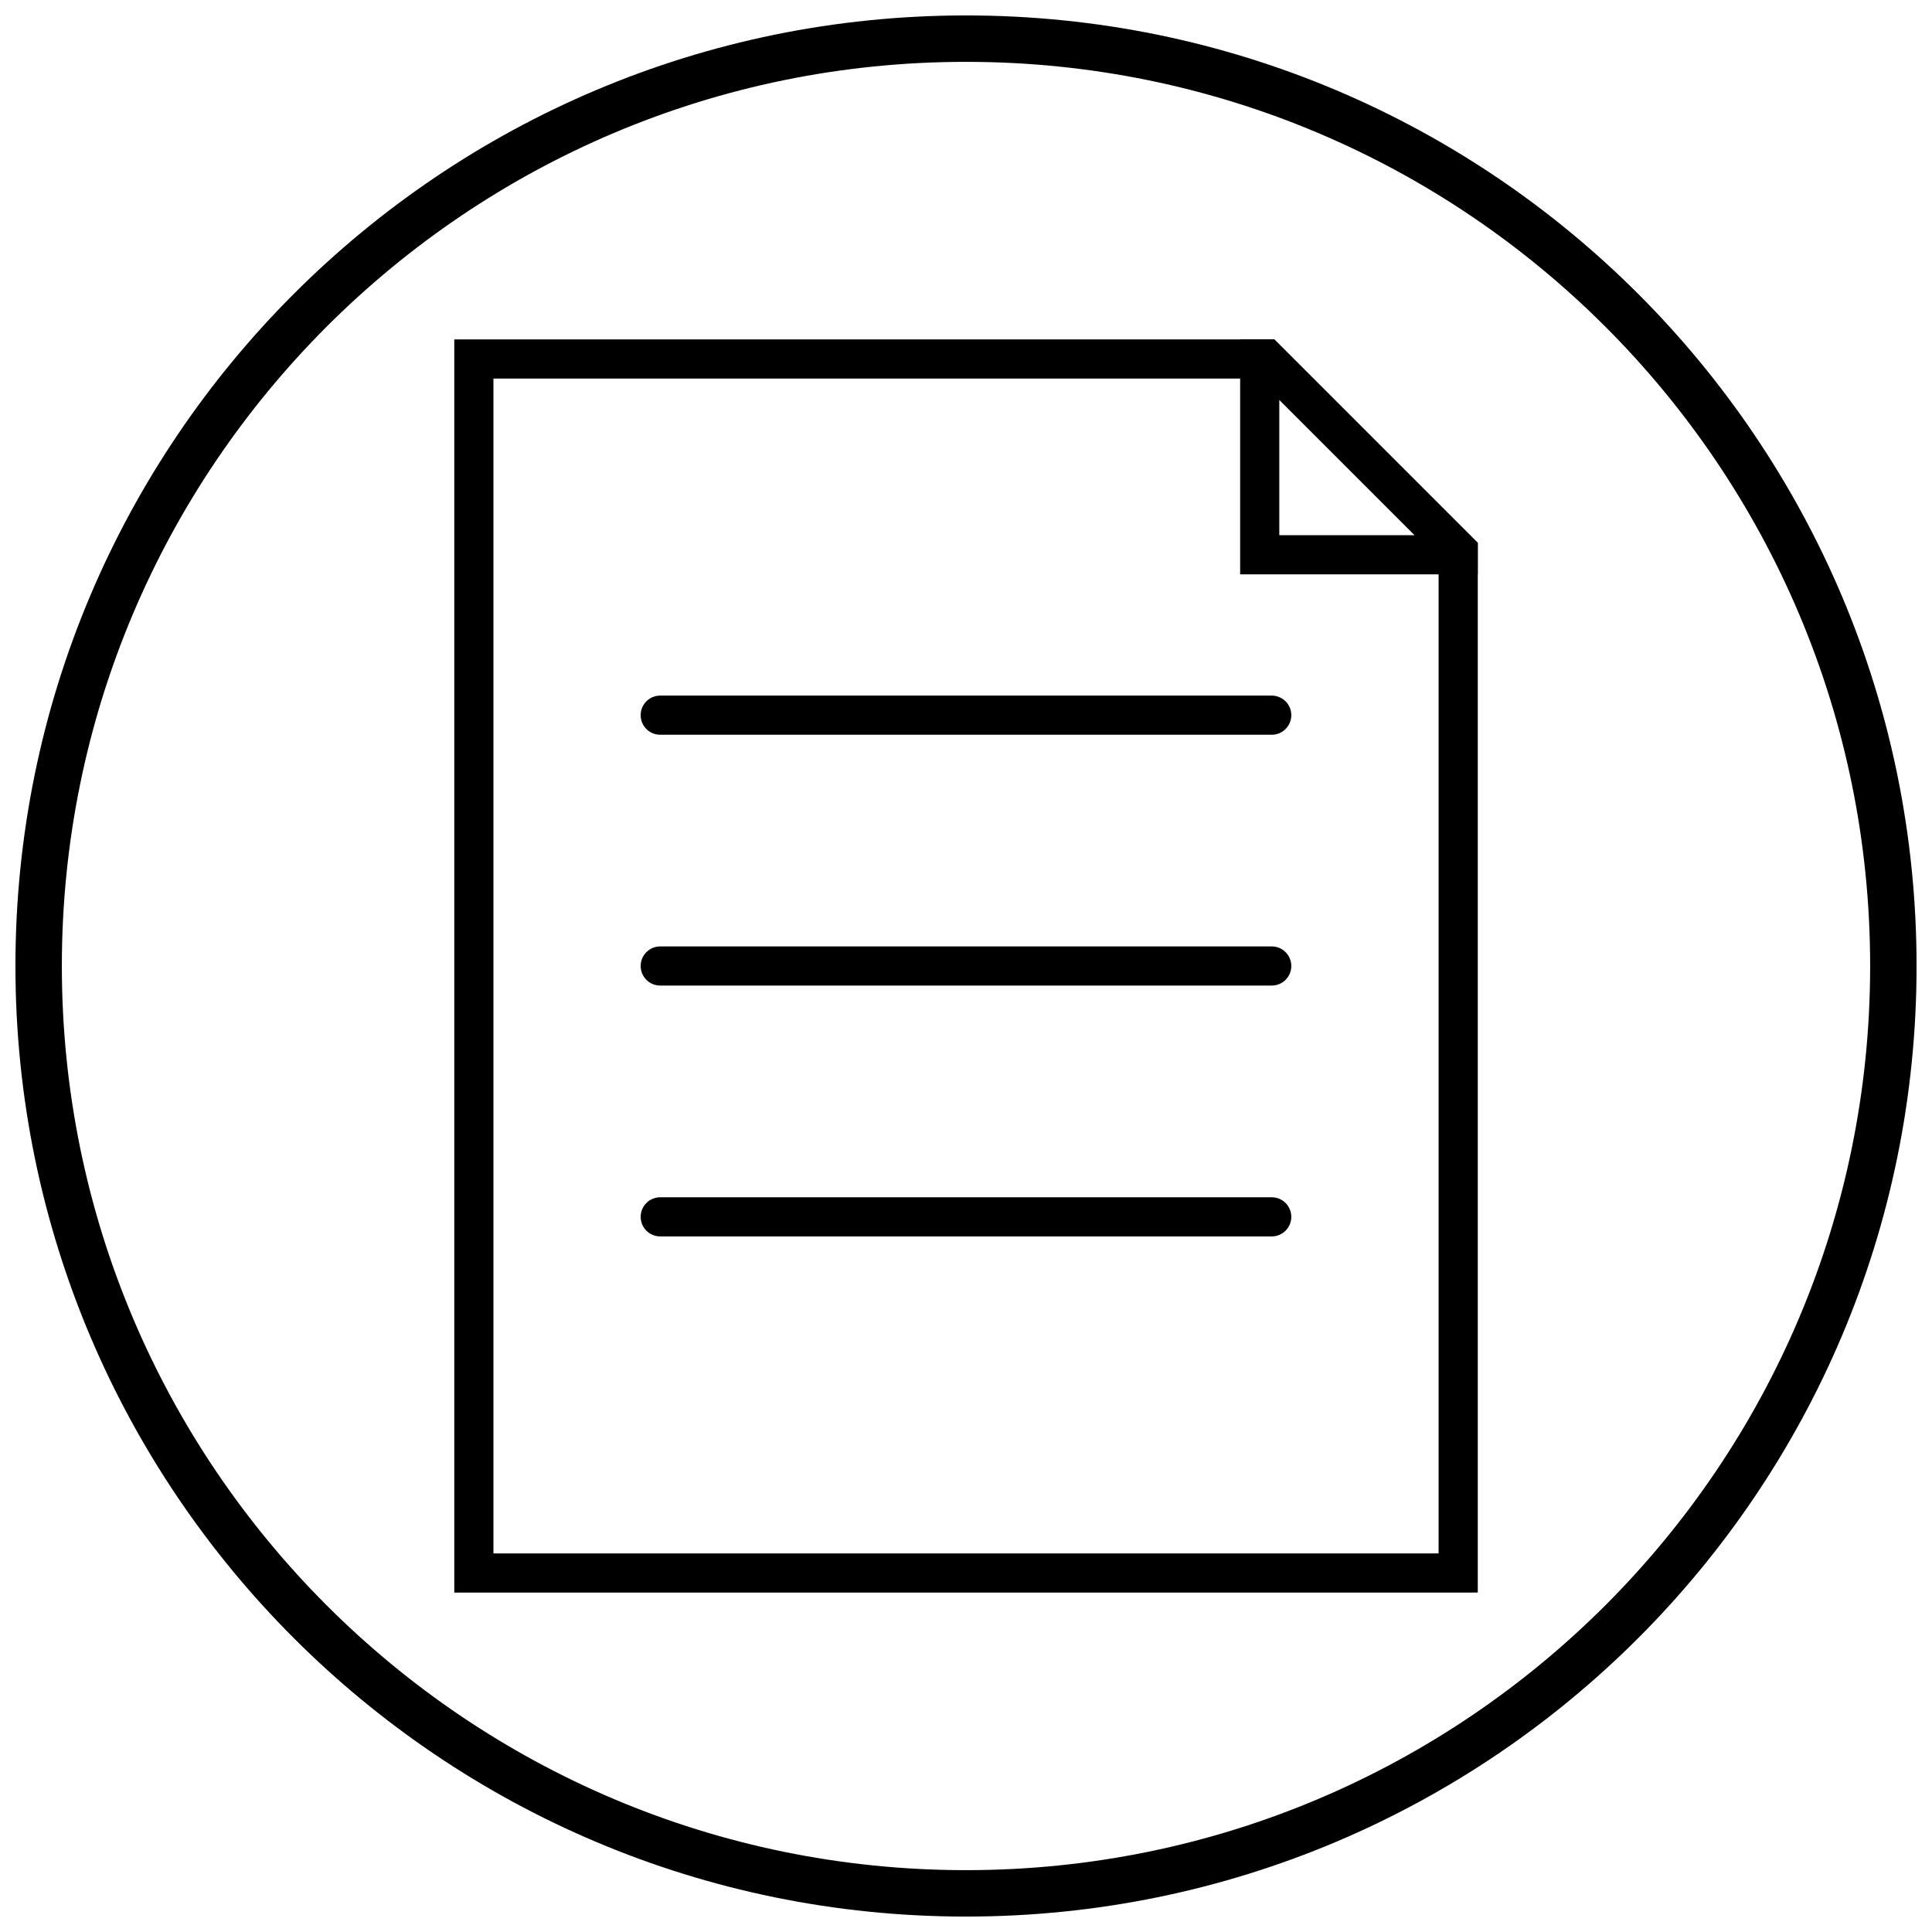 <?xml version="1.0" encoding="UTF-8"?>
<!-- Uploaded to: SVG Repo, www.svgrepo.com, Generator: SVG Repo Mixer Tools -->
<svg width="800px" height="800px" version="1.1" viewBox="144 144 512 512" xmlns="http://www.w3.org/2000/svg">
 <defs>
  <clipPath id="a">
   <path d="m148.09 148.09h503.81v503.81h-503.81z"/>
  </clipPath>
 </defs>
 <path d="m318.97 461.29c-2.867 0-5.188 2.324-5.188 5.188 0 2.867 2.324 5.188 5.188 5.188h162.05c2.867 0 5.188-2.324 5.188-5.188 0-2.867-2.324-5.188-5.188-5.188z"/>
 <path d="m318.97 394.81c-2.867 0-5.188 2.324-5.188 5.188 0 2.867 2.324 5.188 5.188 5.188h162.05c2.867 0 5.188-2.324 5.188-5.188 0-2.867-2.324-5.188-5.188-5.188z"/>
 <path d="m318.97 328.34c-2.867 0-5.188 2.324-5.188 5.188 0 2.867 2.324 5.188 5.188 5.188h162.05c2.867 0 5.188-2.324 5.188-5.188 0-2.867-2.324-5.188-5.188-5.188z"/>
 <path d="m274.76 555.67h250.48v-263.51l-47.836-47.836h-202.64v311.34zm255.67 10.379h-266.04v-332.1h217.32l53.914 53.914v278.18z"/>
 <path d="m535.62 290.01v6.203h-62.969v-62.266h9.055l53.914 53.914zm-16.699-4.172-35.891-35.891v35.891z"/>
 <g clip-path="url(#a)">
  <path d="m400 148.09c139.12 0 251.91 112.78 251.91 251.91s-112.78 251.91-251.91 251.91-251.91-112.78-251.91-251.91 112.78-251.91 251.91-251.91zm0 12.301c132.33 0 239.61 107.27 239.61 239.61s-107.27 239.61-239.61 239.61-239.61-107.27-239.61-239.61 107.27-239.61 239.61-239.61z" fill-rule="evenodd"/>
 </g>
</svg>